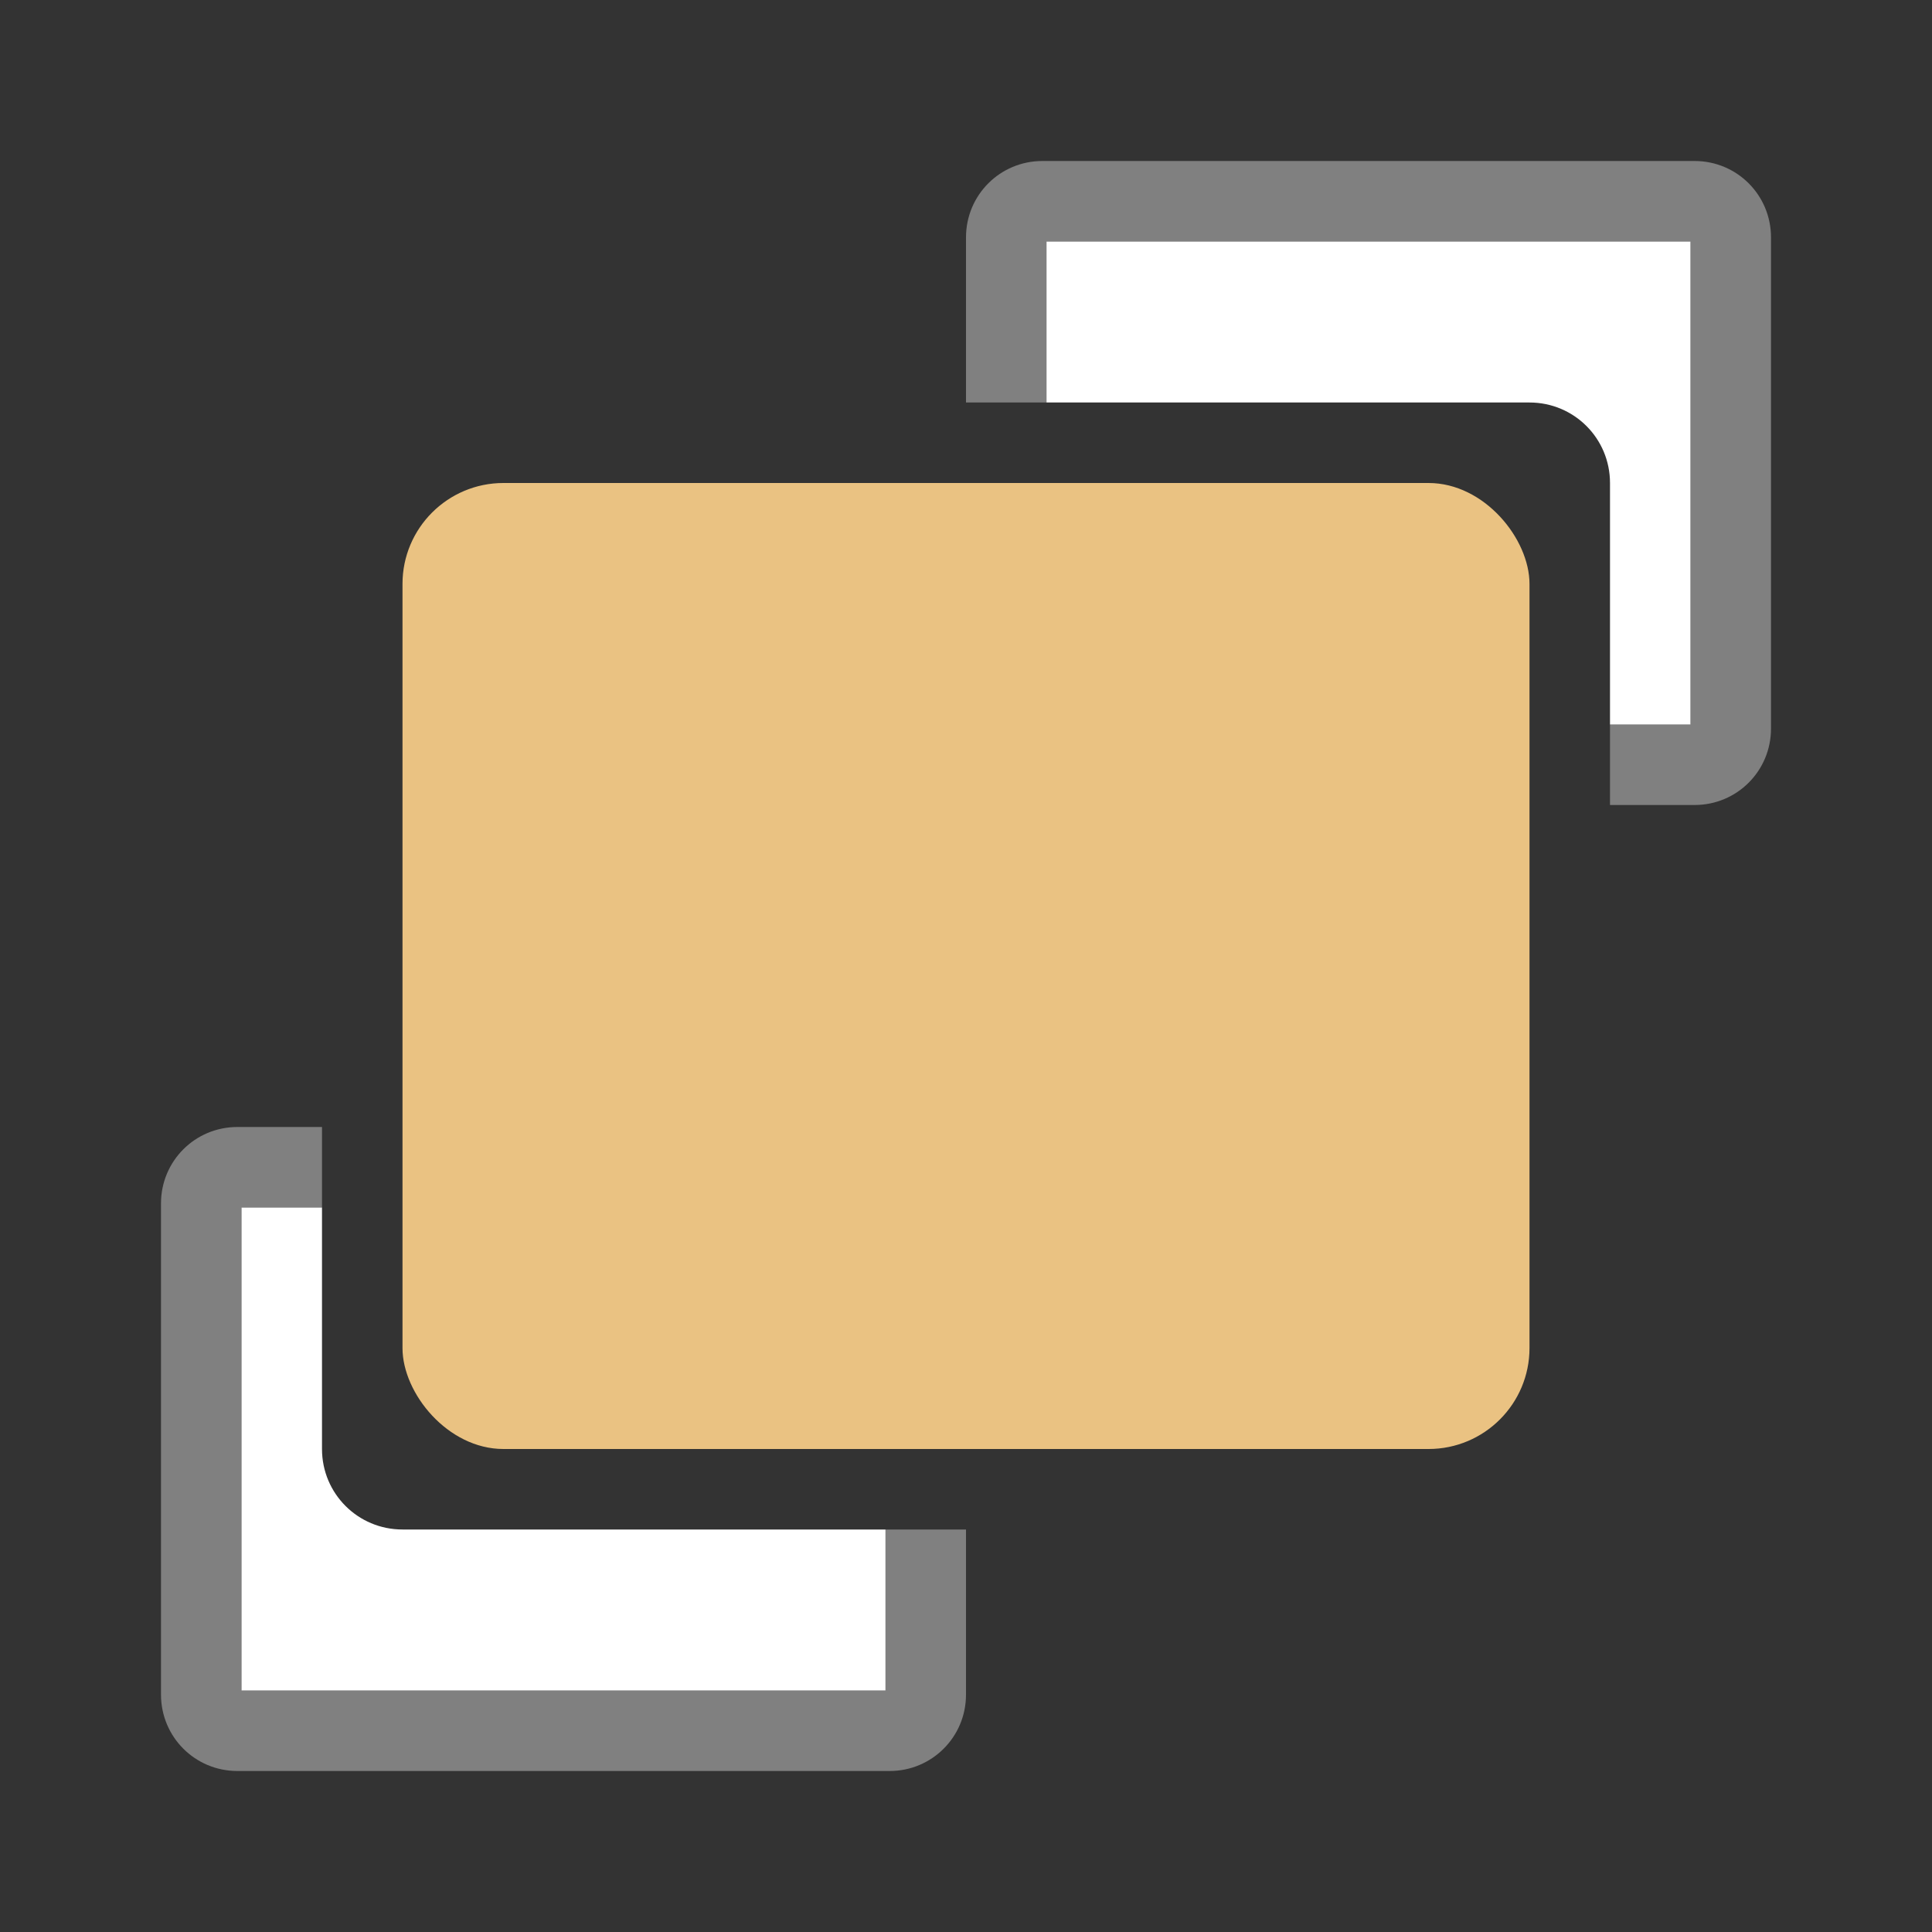 <svg viewBox="0 0 24 24" xmlns="http://www.w3.org/2000/svg"><rect x="0" y="0" width="24" height="24" fill="#333333" stroke="none"/><path d="m2.949 14c-.526 0-.949.423-.949.949v6.102c0 .526.423.949.949.949h8.102c.526 0 .949-.423.949-.949v-2.051h-1v2h-8v-6h1v-1z" fill="#808080"/><path d="m3 15v6h8v-2h-6c-.554 0-1-.446-1-1v-3z" fill="#fff"/><path d="m12.949 2c-.526 0-.949.423-.949.949v2.051h1v-2h8v6h-1v1h1.051c.526 0 .949-.423.949-.949v-6.102c0-.526-.423-.949-.949-.949z" fill="#808080"/><path d="m13 3v2h6c.554 0 1 .446 1 1v3h1v-6z" fill="#fff"/><rect fill="#eac282" height="12" ry="1.254" width="14" x="5" y="6"/></svg>